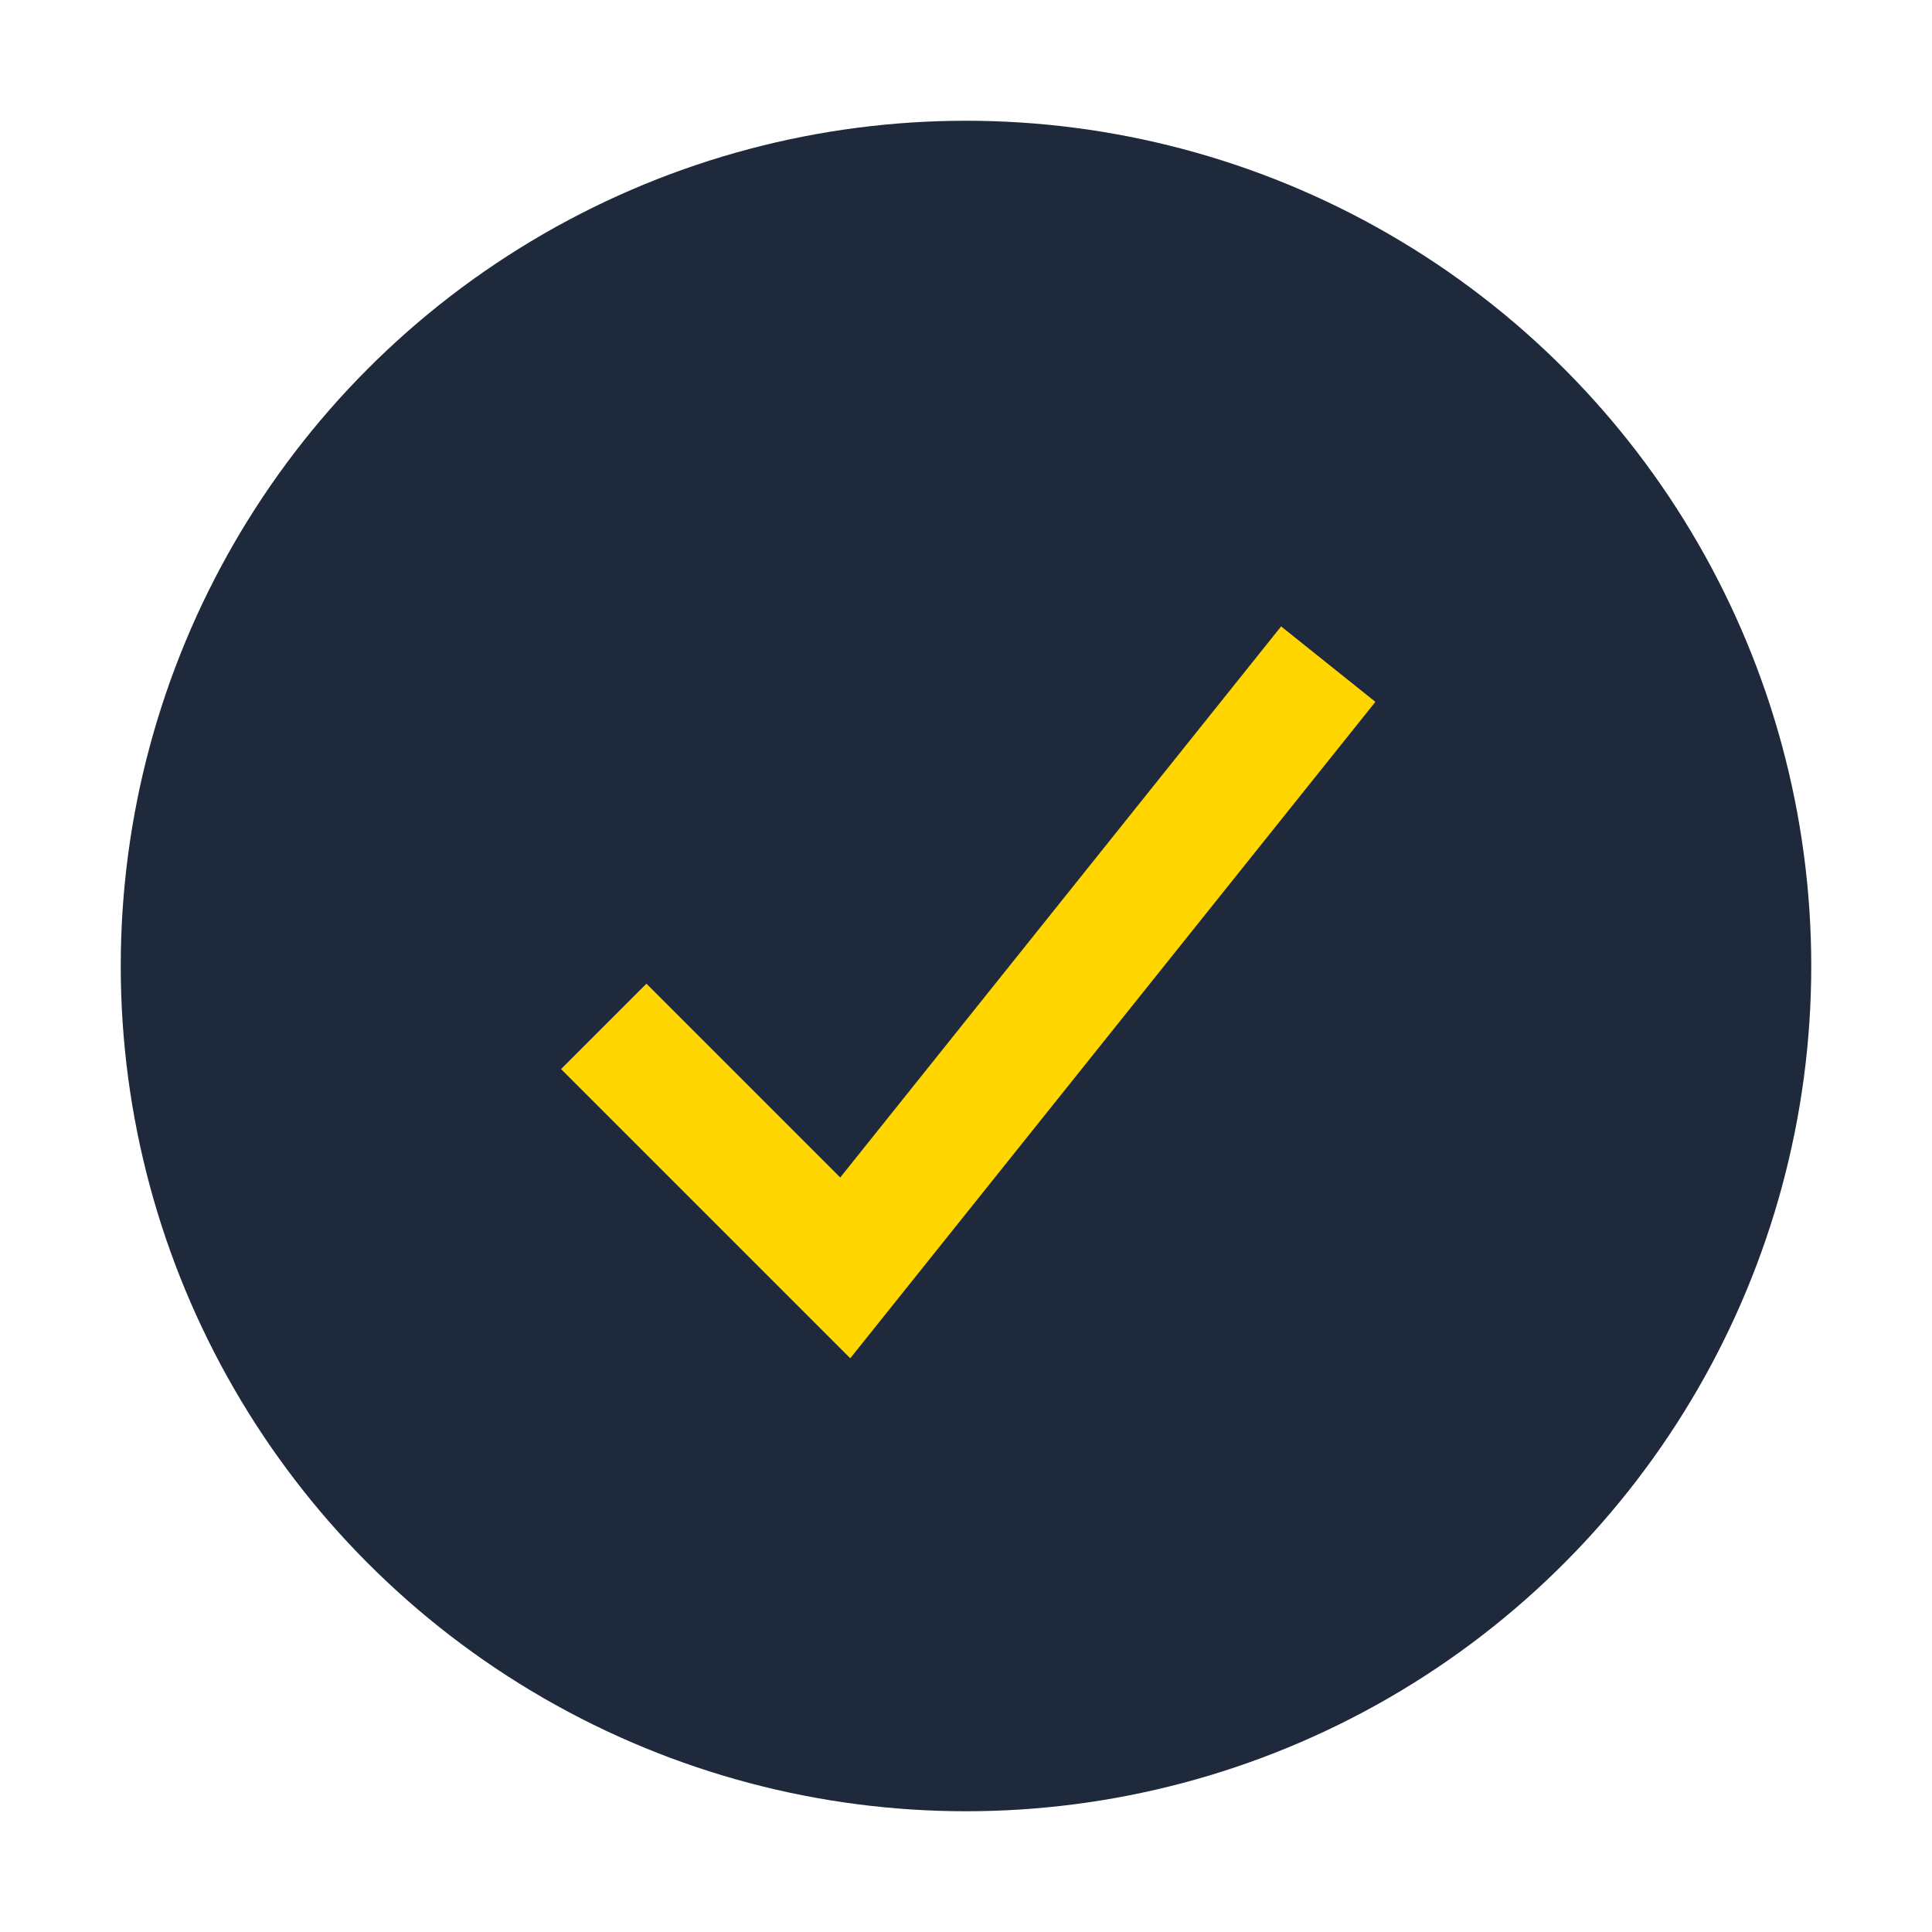 <?xml version="1.0" encoding="UTF-8"?>
<svg xmlns="http://www.w3.org/2000/svg" width="32" height="32" viewBox="0 0 32 32"><circle cx="16" cy="16" r="14" fill="#1E293B"/><path d="M10 17l4 4 8-10" stroke="#FFD600" stroke-width="2" fill="none"/></svg>